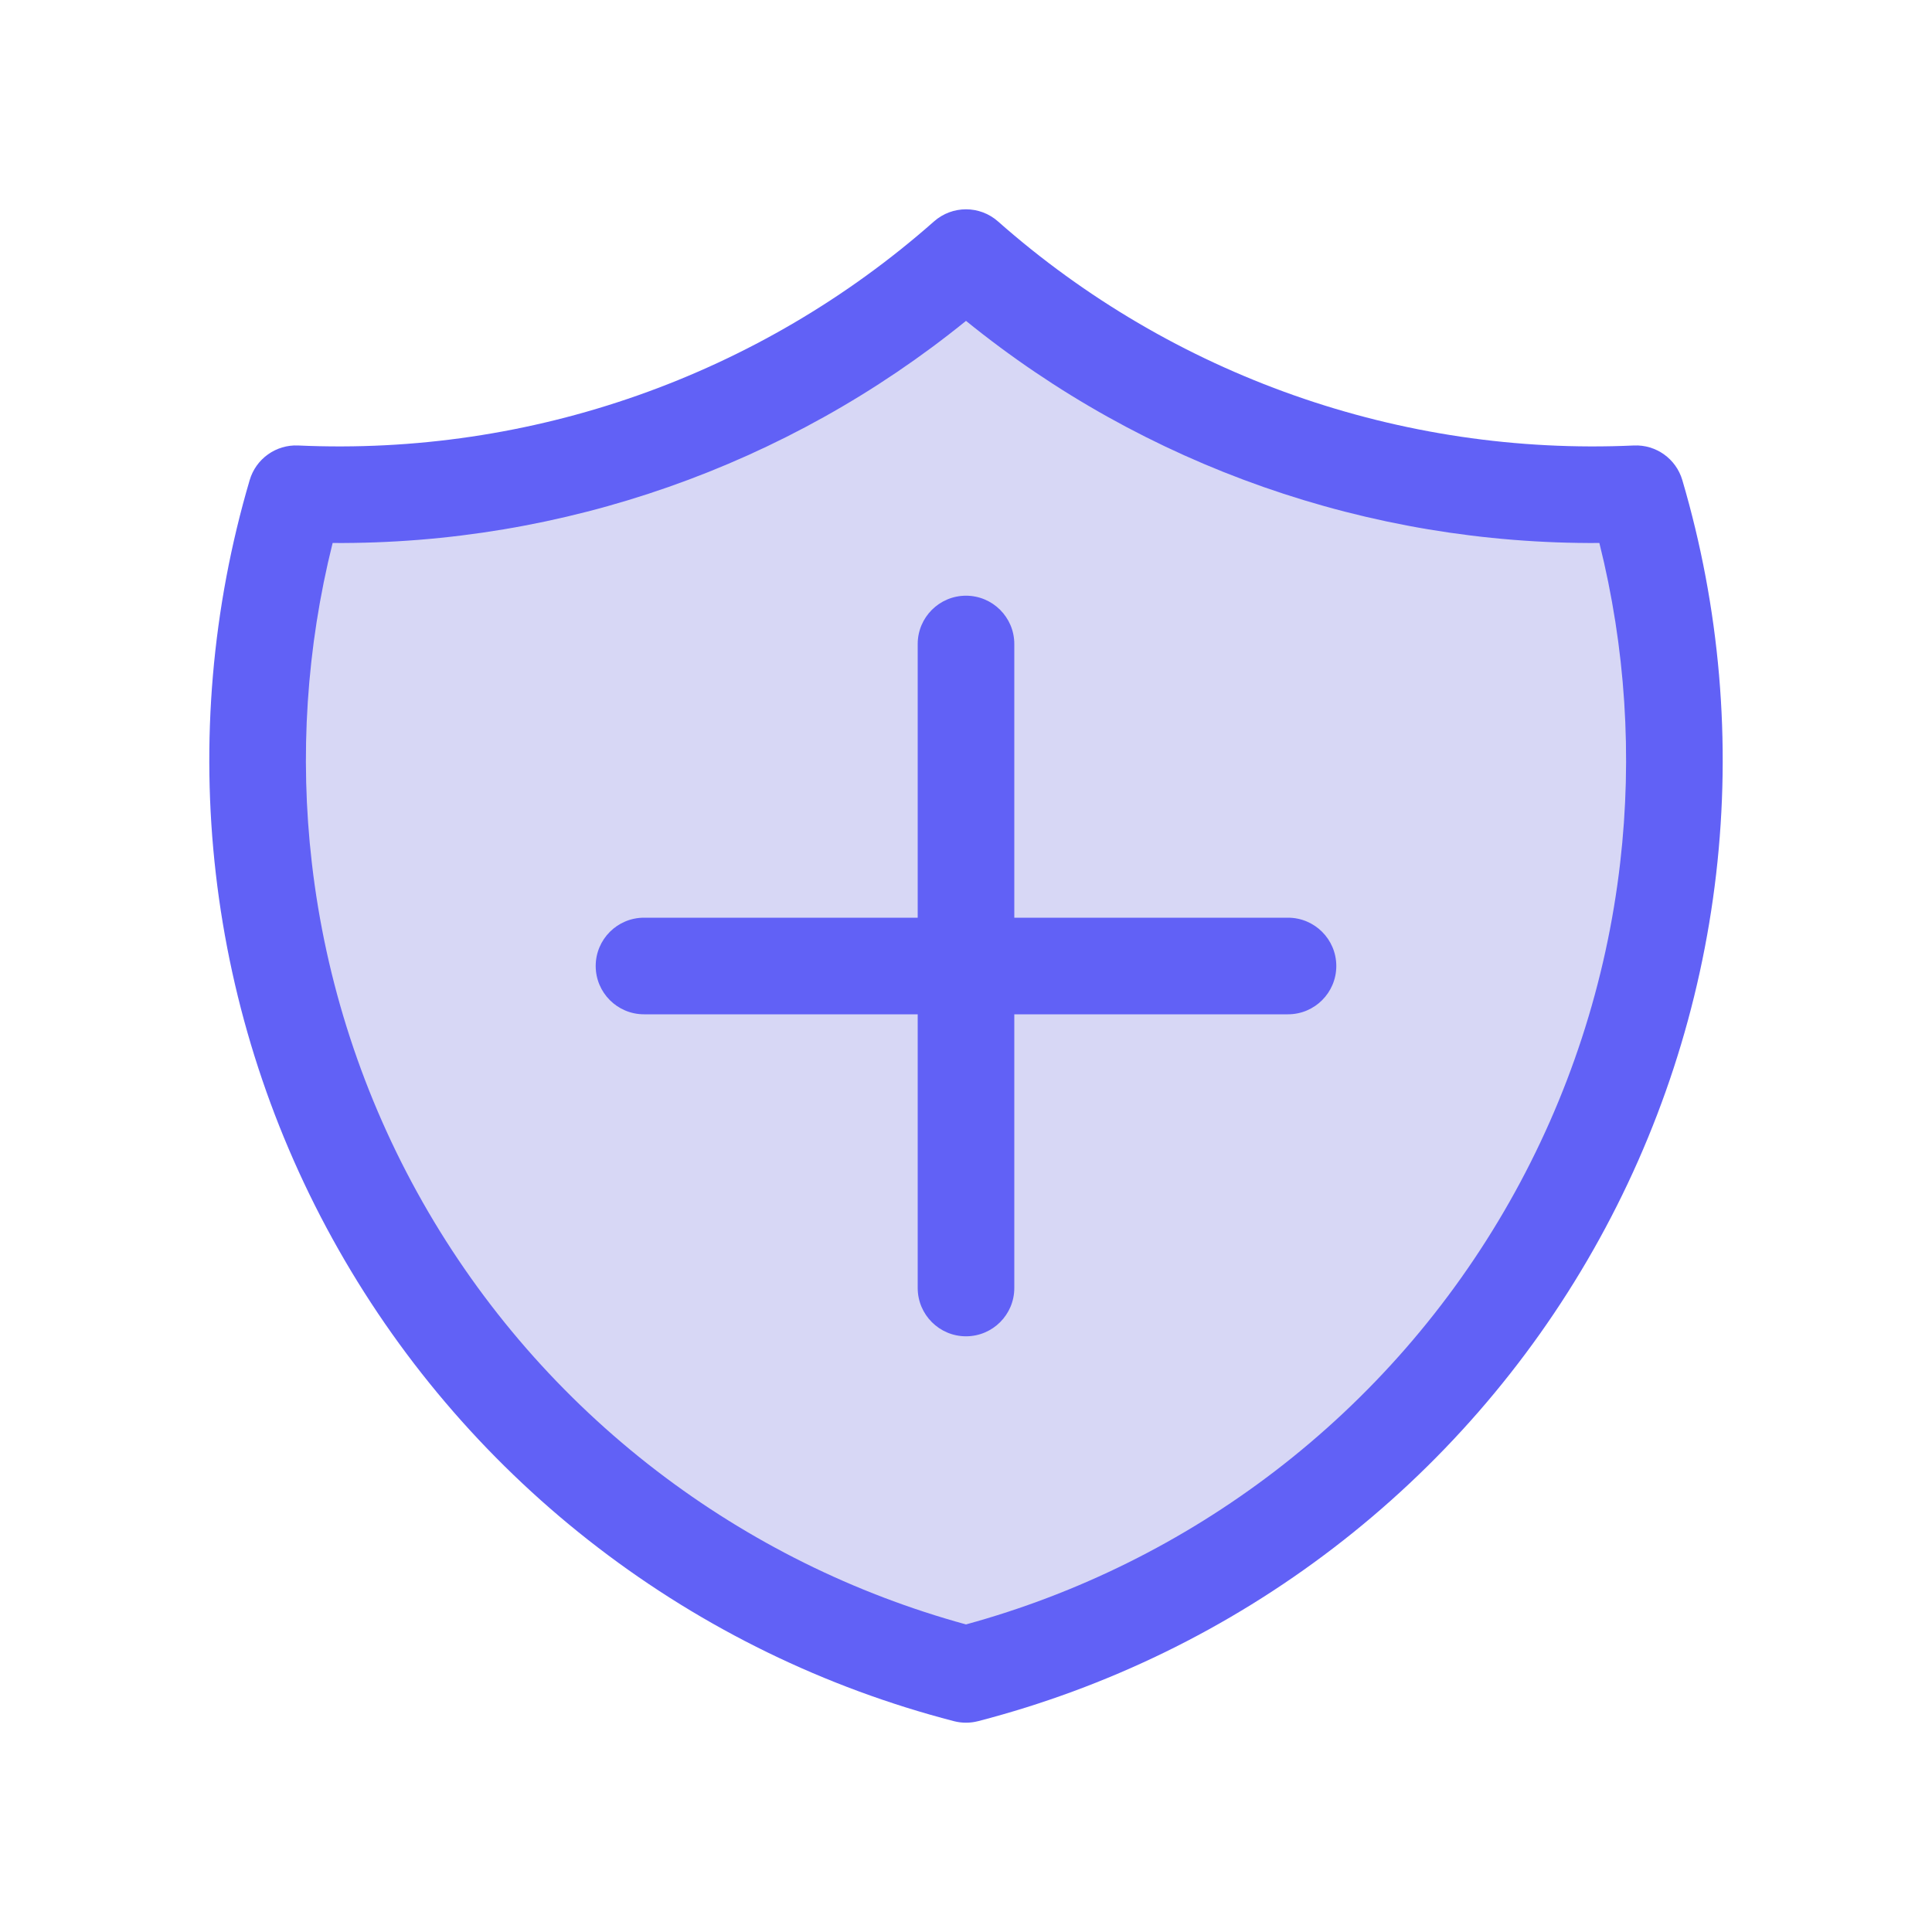<?xml version="1.0" encoding="UTF-8"?>
<svg xmlns="http://www.w3.org/2000/svg" width="60" height="60" viewBox="0 0 60 60" fill="none">
  <path d="M30 8C35.718 13.052 43.181 15.682 50.807 15.333C51.918 19.105 52.258 23.061 51.807 26.967C51.355 30.872 50.123 34.648 48.182 38.068C46.241 41.488 43.631 44.484 40.508 46.878C37.384 49.271 33.811 51.013 30 52C26.189 51.013 22.616 49.271 19.492 46.878C16.369 44.484 13.759 41.488 11.818 38.068C9.877 34.648 8.644 30.872 8.193 26.967C7.742 23.061 8.082 19.105 9.192 15.333C16.819 15.682 24.282 13.052 30 8Z" fill="#D7D7F5"></path>
  <path fill-rule="evenodd" clip-rule="evenodd" d="M29.007 6.876C29.574 6.375 30.426 6.375 30.993 6.876C36.419 11.669 43.501 14.166 50.739 13.835C51.429 13.803 52.051 14.247 52.246 14.91C53.414 18.875 53.771 23.034 53.297 27.139C52.822 31.244 51.527 35.213 49.486 38.808C47.446 42.404 44.703 45.553 41.42 48.068C38.137 50.584 34.381 52.415 30.376 53.452C30.129 53.516 29.871 53.516 29.624 53.452C25.619 52.415 21.863 50.584 18.58 48.068C15.297 45.553 12.554 42.404 10.514 38.808C8.473 35.213 7.177 31.244 6.703 27.139C6.229 23.034 6.586 18.875 7.754 14.91C7.949 14.247 8.571 13.803 9.261 13.835C16.499 14.166 23.581 11.669 29.007 6.876ZM10.33 16.863C9.52 20.105 9.299 23.469 9.684 26.795C10.111 30.5 11.281 34.082 13.123 37.328C14.964 40.573 17.441 43.416 20.405 45.687C23.266 47.879 26.524 49.496 30 50.448C33.476 49.496 36.734 47.879 39.595 45.687C42.559 43.416 45.036 40.573 46.877 37.328C48.719 34.082 49.889 30.5 50.316 26.795C50.701 23.469 50.48 20.105 49.67 16.863C42.511 16.911 35.556 14.472 30 9.965C24.444 14.472 17.489 16.911 10.33 16.863Z" fill="#6161F6"></path>
  <path fill-rule="evenodd" clip-rule="evenodd" d="M30 18.5C30.828 18.5 31.5 19.172 31.5 20V28.5H40C40.828 28.5 41.5 29.172 41.5 30C41.5 30.828 40.828 31.5 40 31.5H31.5V40C31.5 40.828 30.828 41.5 30 41.5C29.172 41.5 28.5 40.828 28.5 40V31.5H20C19.172 31.5 18.5 30.828 18.5 30C18.5 29.172 19.172 28.5 20 28.5H28.5V20C28.5 19.172 29.172 18.5 30 18.5Z" fill="#6161F6"></path>
</svg>
